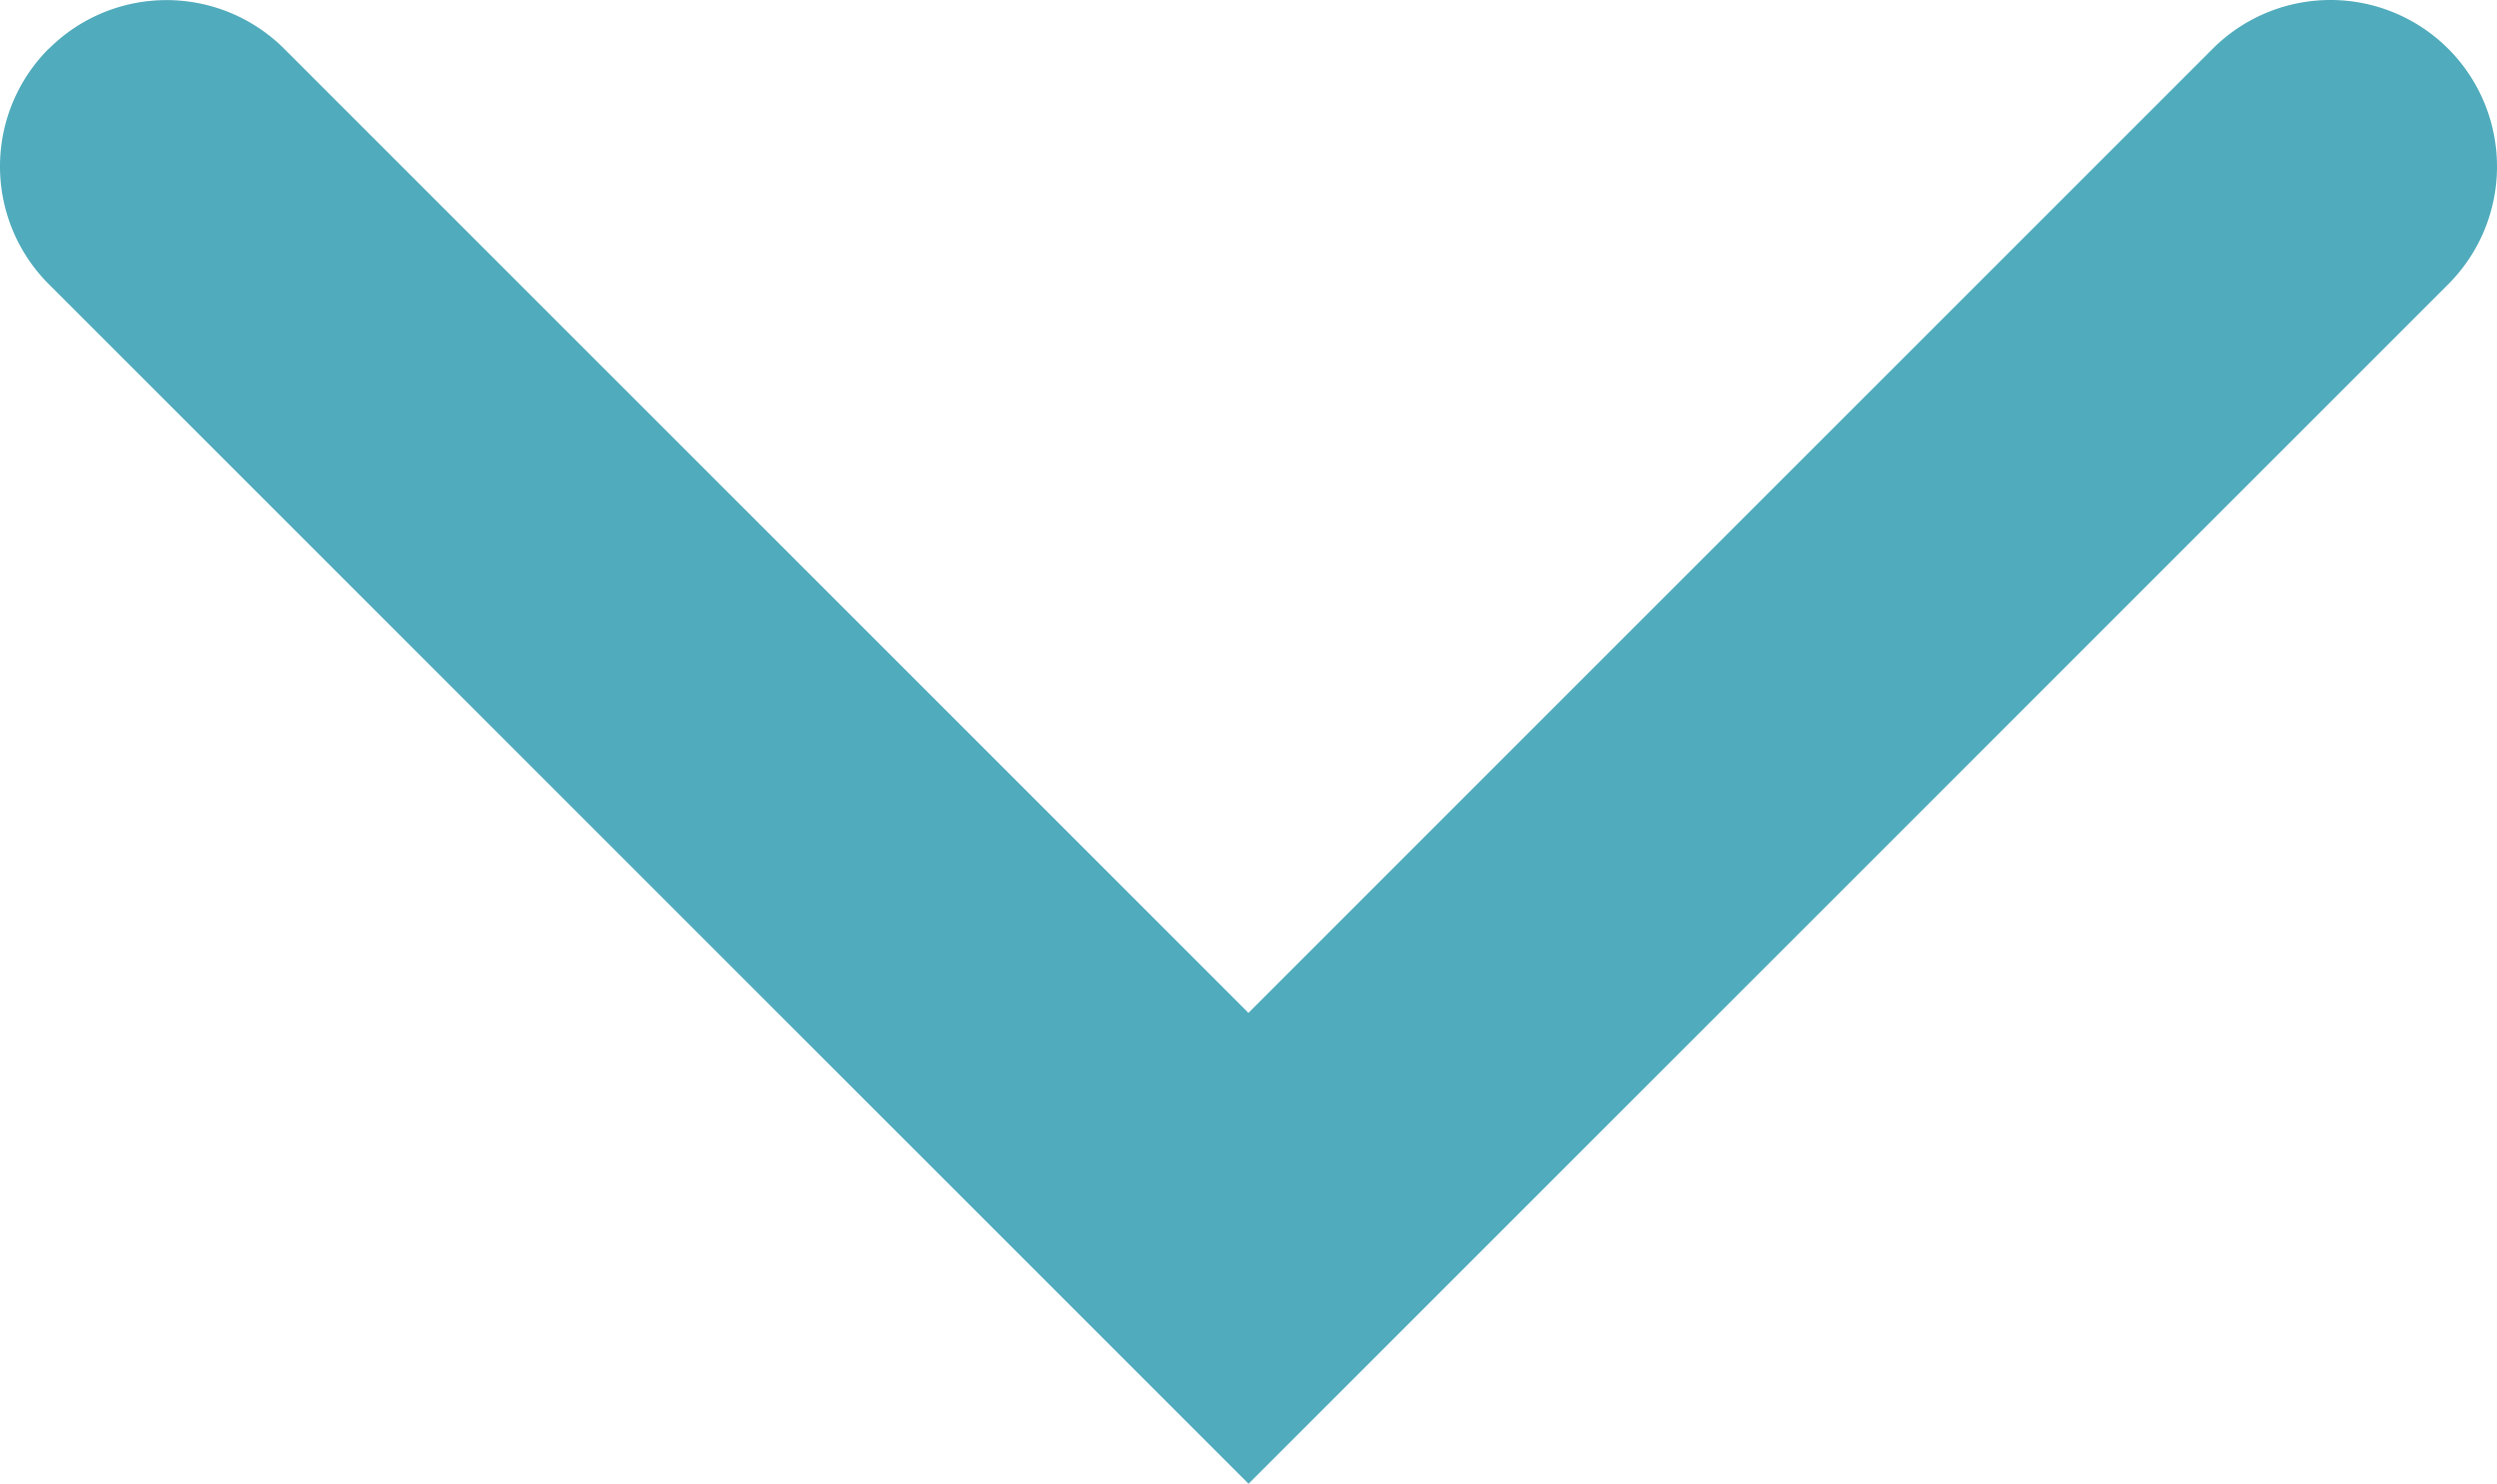 <?xml version="1.0" encoding="UTF-8" standalone="no"?>
<svg
   xmlns:dc="http://purl.org/dc/elements/1.1/"
   xmlns:cc="http://creativecommons.org/ns#"
   xmlns:rdf="http://www.w3.org/1999/02/22-rdf-syntax-ns#"
   xmlns:svg="http://www.w3.org/2000/svg"
   xmlns="http://www.w3.org/2000/svg"
   xmlns:sodipodi="http://sodipodi.sourceforge.net/DTD/sodipodi-0.dtd"
   xmlns:inkscape="http://www.inkscape.org/namespaces/inkscape"
   width="25.349mm"
   height="15.065mm"
   viewBox="0 0 25.349 15.065"
   version="1.1"
   id="svg8"
   inkscape:version="1.0.1 (3bc2e813f5, 2020-09-07)"
   sodipodi:docname="chevron-down.svg">
  <defs
     id="defs2" />
  <sodipodi:namedview
     id="base"
     pagecolor="#ffffff"
     bordercolor="#666666"
     borderopacity="1.0"
     inkscape:pageopacity="0.0"
     inkscape:pageshadow="2"
     inkscape:zoom="3.959798"
     inkscape:cx="86.315243"
     inkscape:cy="45.628267"
     inkscape:document-units="mm"
     inkscape:current-layer="layer1"
     inkscape:document-rotation="0"
     showgrid="false"
     inkscape:snap-bbox="true"
     inkscape:bbox-paths="true"
     inkscape:bbox-nodes="true"
     inkscape:snap-bbox-edge-midpoints="true"
     inkscape:snap-bbox-midpoints="true"
     fit-margin-top="0"
     fit-margin-left="0"
     fit-margin-right="0"
     fit-margin-bottom="0"
     inkscape:window-width="1920"
     inkscape:window-height="1017"
     inkscape:window-x="-8"
     inkscape:window-y="-8"
     inkscape:window-maximized="1" />
  <g
     inkscape:label="Calque 1"
     inkscape:groupmode="layer"
     id="layer1"
     transform="translate(-128.398,-99.724)">
    <path
       id="path841"
       style="fill:#50abbc;fill-opacity:1;stroke-width:0.032;stroke-linecap:round;stroke-linejoin:round;stroke-opacity:0.797"
       d="m 128.893,100.218 a 1.691,1.691 0 0 0 0,2.391 l 0.007,0.007 9.782,9.782 2.391,2.391 2.391,-2.391 9.788,-9.788 a 1.691,1.691 0 0 0 -7e-5,-2.391 1.691,1.691 0 0 0 -2.391,0 l -0.007,0.007 -9.782,9.782 -9.788,-9.788 a 1.691,1.691 0 0 0 -2.391,7e-5 z" />
  </g>
</svg>
